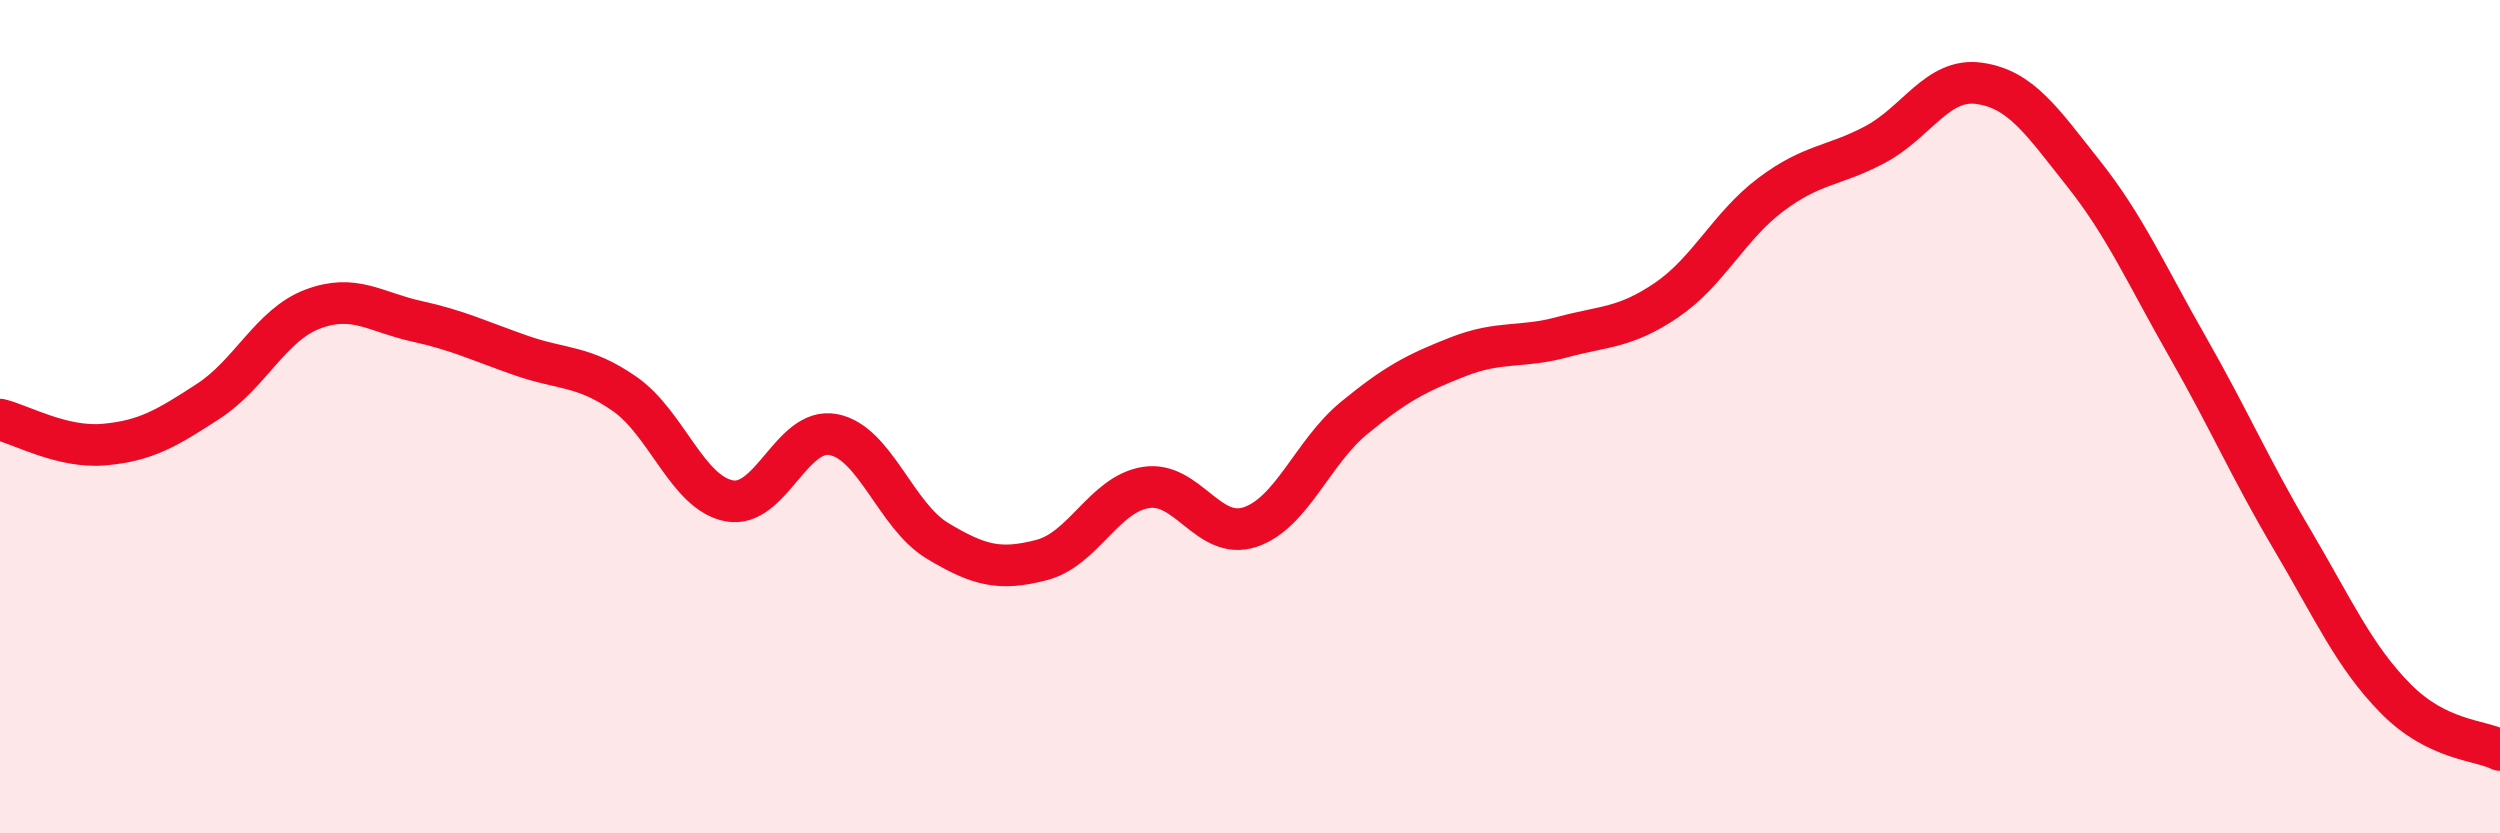 
    <svg width="60" height="20" viewBox="0 0 60 20" xmlns="http://www.w3.org/2000/svg">
      <path
        d="M 0,10.07 C 0.5,10.19 1.5,10.76 2.5,10.67 C 3.5,10.58 4,10.28 5,9.63 C 6,8.98 6.5,7.8 7.5,7.42 C 8.5,7.04 9,7.49 10,7.71 C 11,7.93 11.5,8.18 12.5,8.53 C 13.5,8.88 14,8.76 15,9.46 C 16,10.16 16.5,11.83 17.5,12.02 C 18.5,12.21 19,10.24 20,10.43 C 21,10.62 21.5,12.38 22.5,12.98 C 23.5,13.58 24,13.7 25,13.44 C 26,13.18 26.5,11.86 27.5,11.7 C 28.5,11.54 29,12.98 30,12.65 C 31,12.32 31.5,10.85 32.5,10.03 C 33.5,9.21 34,8.95 35,8.56 C 36,8.17 36.5,8.36 37.5,8.09 C 38.5,7.82 39,7.88 40,7.2 C 41,6.52 41.5,5.42 42.5,4.67 C 43.5,3.92 44,4 45,3.47 C 46,2.94 46.5,1.86 47.5,2 C 48.5,2.14 49,2.9 50,4.16 C 51,5.42 51.5,6.57 52.5,8.32 C 53.5,10.07 54,11.24 55,12.93 C 56,14.62 56.5,15.76 57.5,16.77 C 58.5,17.78 59.5,17.75 60,18L60 20L0 20Z"
        fill="#EB0A25"
        opacity="0.1"
        stroke-linecap="round"
        stroke-linejoin="round"
      />
      <path
        d="M 0,10.07 C 0.5,10.19 1.5,10.76 2.5,10.67 C 3.5,10.58 4,10.28 5,9.63 C 6,8.98 6.5,7.8 7.5,7.42 C 8.5,7.04 9,7.49 10,7.71 C 11,7.93 11.5,8.18 12.5,8.53 C 13.5,8.88 14,8.76 15,9.46 C 16,10.16 16.5,11.83 17.5,12.02 C 18.5,12.21 19,10.24 20,10.43 C 21,10.62 21.5,12.38 22.5,12.98 C 23.5,13.58 24,13.7 25,13.44 C 26,13.18 26.5,11.86 27.5,11.7 C 28.5,11.54 29,12.98 30,12.65 C 31,12.32 31.5,10.85 32.5,10.03 C 33.5,9.21 34,8.95 35,8.56 C 36,8.17 36.5,8.36 37.5,8.09 C 38.5,7.82 39,7.88 40,7.2 C 41,6.52 41.5,5.42 42.5,4.67 C 43.5,3.92 44,4 45,3.47 C 46,2.94 46.5,1.86 47.5,2 C 48.5,2.14 49,2.9 50,4.16 C 51,5.42 51.5,6.57 52.5,8.32 C 53.5,10.07 54,11.24 55,12.93 C 56,14.62 56.5,15.76 57.5,16.77 C 58.5,17.78 59.5,17.75 60,18"
        stroke="#EB0A25"
        stroke-width="1"
        fill="none"
        stroke-linecap="round"
        stroke-linejoin="round"
      />
    </svg>
  